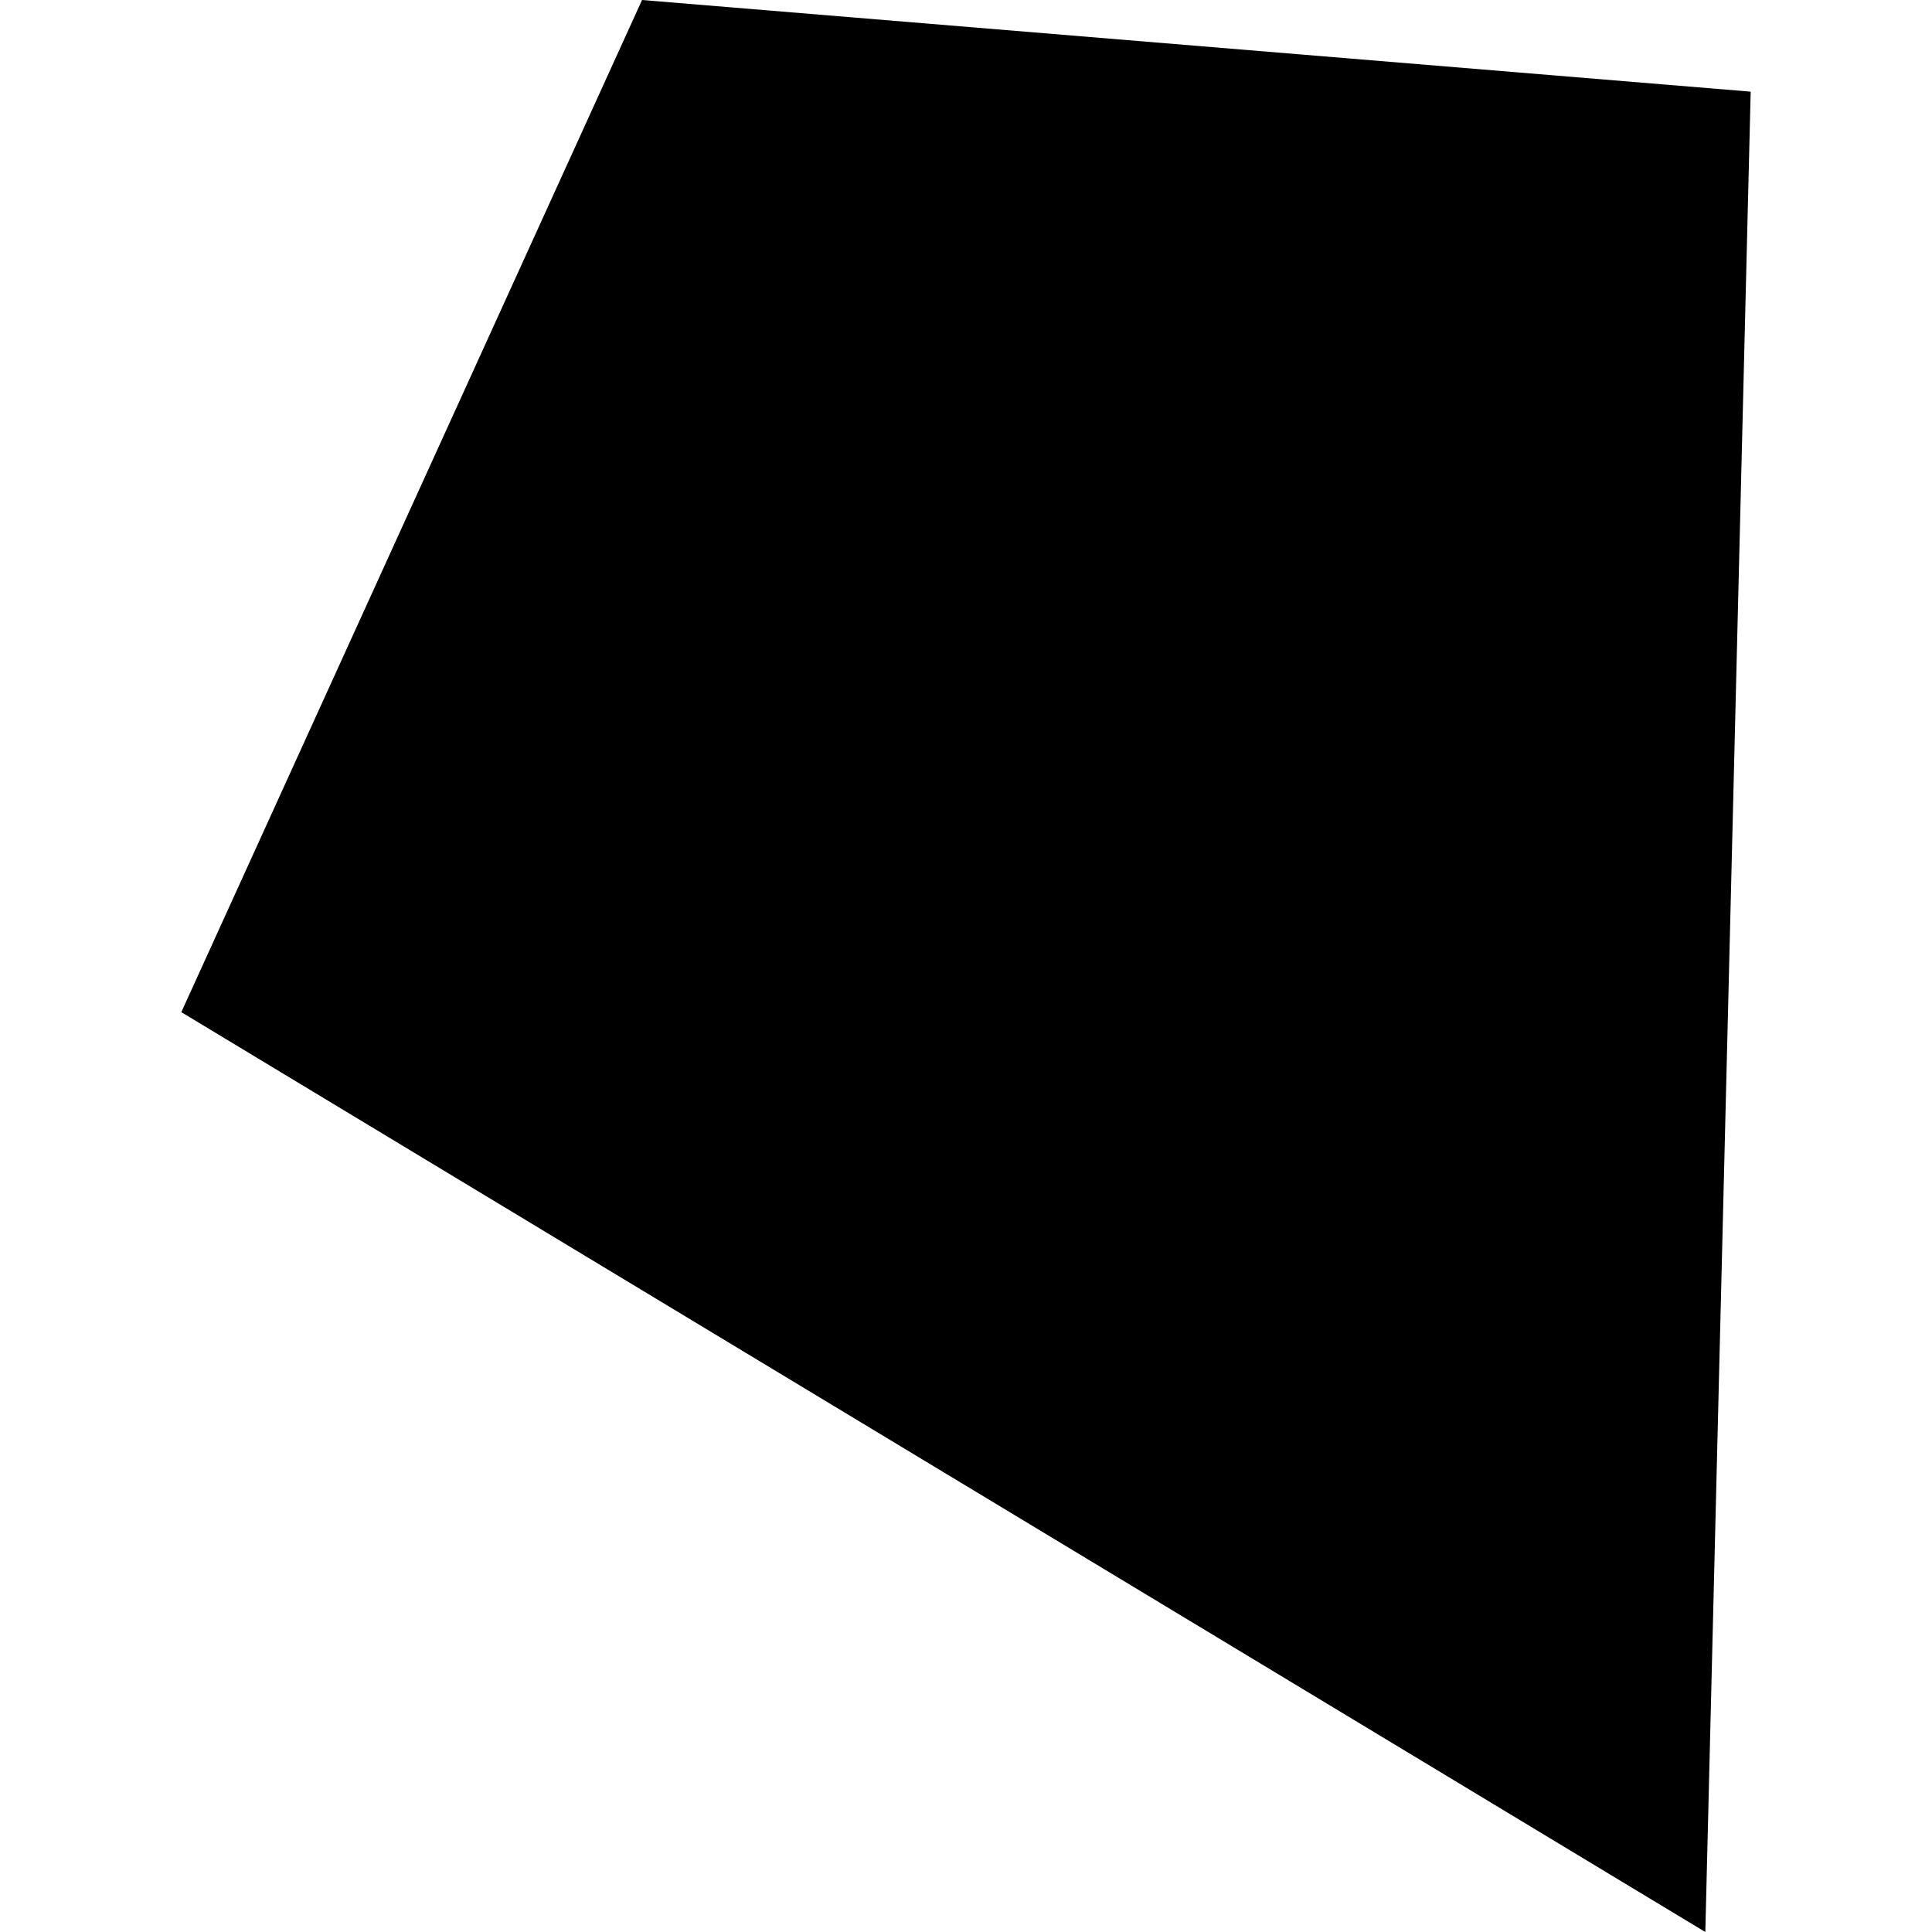 <?xml version="1.0" encoding="utf-8" standalone="no"?>
<!DOCTYPE svg PUBLIC "-//W3C//DTD SVG 1.1//EN"
  "http://www.w3.org/Graphics/SVG/1.1/DTD/svg11.dtd">
<!-- Created with matplotlib (https://matplotlib.org/) -->
<svg height="288pt" version="1.1" viewBox="0 0 288 288" width="288pt" xmlns="http://www.w3.org/2000/svg" xmlns:xlink="http://www.w3.org/1999/xlink">
 <defs>
  <style type="text/css">
*{stroke-linecap:butt;stroke-linejoin:round;}
  </style>
 </defs>
 <g id="figure_1">
  <g id="patch_1">
   <path d="M 0 288 
L 288 288 
L 288 0 
L 0 0 
z
" style="fill:none;opacity:0;"/>
  </g>
  <g id="axes_1">
   <g id="PatchCollection_1">
    <path clip-path="url(#p7486aa357d)" d="M 95.708 0 
L 27.028 150.879 
L 254.209 288 
L 260.972 13.663 
L 95.708 0 
"/>
   </g>
  </g>
 </g>
 <defs>
  <clipPath id="p7486aa357d">
   <rect height="288" width="233.944" x="27.028" y="0"/>
  </clipPath>
 </defs>
</svg>
